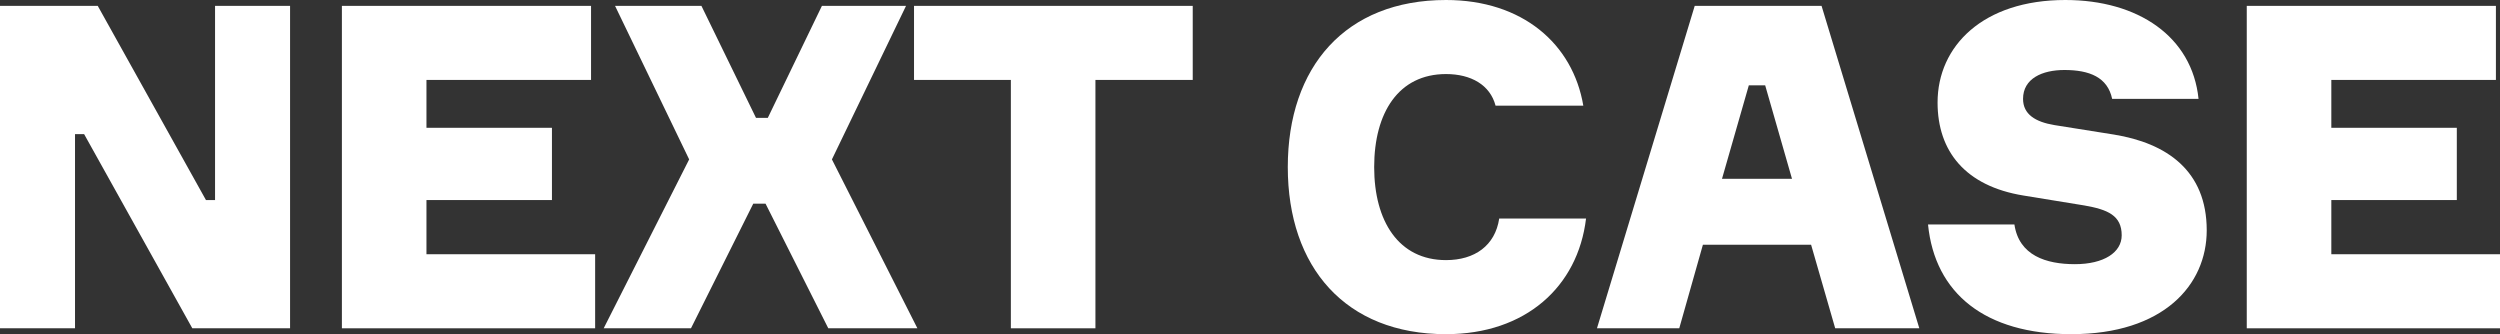 <svg width="1197" height="160" viewBox="0 0 1197 160" fill="none" xmlns="http://www.w3.org/2000/svg">
<rect x="0" y="0" width="1197" height="160" fill="#333333" stroke="none"/>
<path d="M102.966 2.811H138.884V157.189H92.082L40.272 64.216H35.918V157.189H0V2.811H46.803L98.612 95.784H102.966V2.811Z" fill="white"/>
<path d="M264.27 95.784H204.189V121.73H284.951V157.189H163.699V2.811H282.991V38.27H204.189V61.189H264.27V95.784Z" fill="white"/>
<path d="M367.629 56.432L393.534 2.811H433.806L398.323 76.324L439.248 157.189H396.582L366.541 97.513H360.663L330.84 157.189H289.044L329.969 76.324L294.486 2.811H335.847L361.969 56.432H367.629Z" fill="white"/>
<path d="M571.077 2.811V38.27H524.492V157.189H484.002V38.27H437.634V2.811H571.077Z" fill="white"/>
<path d="M717.818 104.649H759.396C755.478 137.297 730.444 160 692.349 160C644.24 160 616.594 128 616.594 80C616.594 32 644.24 0 692.349 0C728.92 0 753.083 20.973 758.09 50.595H716.077C713.464 40.649 704.321 35.459 692.349 35.459C669.709 35.459 657.954 53.838 657.954 80C657.954 105.946 669.709 124.541 692.349 124.541C706.063 124.541 715.859 117.622 717.818 104.649Z" fill="white"/>
<path d="M878.694 157.189L867.156 117.189H815.347L804.027 157.189H764.626L811.429 2.811H872.163L918.966 157.189H878.694ZM837.333 40.865L824.49 85.622H858.014L845.17 40.865H837.333Z" fill="white"/>
<path d="M1052.66 47.351H1011.3C1009.12 36.973 1000.42 33.514 988.444 33.514C977.777 33.514 968.634 37.622 968.634 47.351C968.634 54.703 974.512 58.378 983.655 59.892L1012.17 64.432C1037.42 68.54 1056.58 81.73 1056.58 110.27C1056.58 136.432 1035.9 160 991.709 160C950.566 160 926.403 140.541 923.138 107.459H964.498C966.675 122.378 979.736 126.486 993.451 126.486C1007.38 126.486 1015.87 120.865 1015.87 112.649C1015.87 103.135 1009.12 100.324 998.022 98.378L968.852 93.622C940.988 89.081 927.709 72.432 927.709 49.081C927.709 22.054 949.478 0 988.879 0C1023.71 0 1049.61 17.514 1052.66 47.351Z" fill="white"/>
<path d="M1176.32 95.784H1116.24V121.73H1197V157.189H1075.75V2.811H1195.04V38.27H1116.24V61.189H1176.32V95.784Z" fill="white"/>
</svg>
